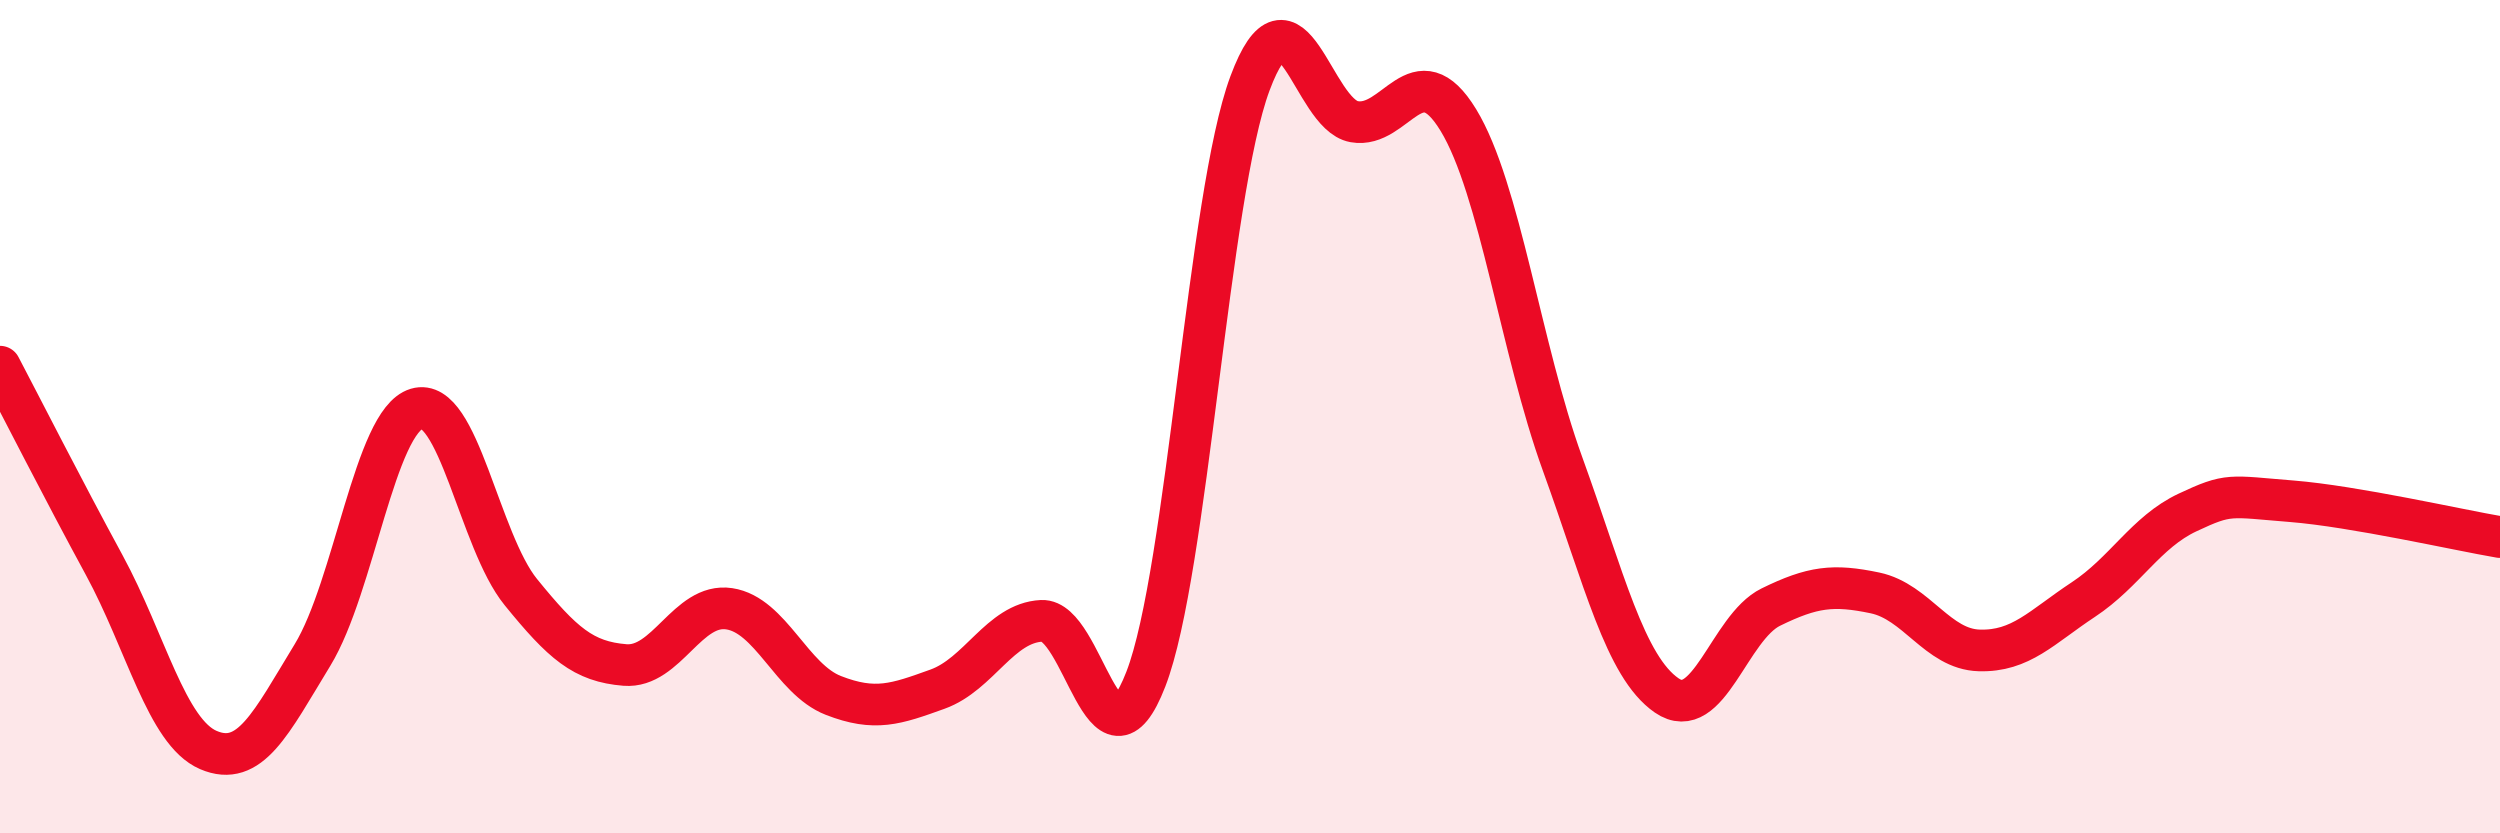 
    <svg width="60" height="20" viewBox="0 0 60 20" xmlns="http://www.w3.org/2000/svg">
      <path
        d="M 0,8.8 C 0.5,9.75 1.5,11.72 2.5,13.56 C 3.5,15.4 4,17.57 5,18 C 6,18.43 6.5,17.36 7.5,15.72 C 8.5,14.08 9,10.11 10,9.81 C 11,9.51 11.5,12.98 12.5,14.21 C 13.5,15.44 14,15.88 15,15.96 C 16,16.04 16.5,14.46 17.5,14.61 C 18.5,14.76 19,16.3 20,16.69 C 21,17.08 21.5,16.9 22.5,16.54 C 23.5,16.18 24,14.95 25,14.9 C 26,14.85 26.5,18.88 27.5,16.3 C 28.5,13.72 29,4.68 30,2 C 31,-0.68 31.5,2.74 32.5,2.92 C 33.5,3.1 34,1.24 35,2.88 C 36,4.52 36.5,8.37 37.5,11.13 C 38.5,13.89 39,16 40,16.69 C 41,17.38 41.5,15.06 42.5,14.57 C 43.5,14.08 44,14.02 45,14.23 C 46,14.44 46.5,15.58 47.5,15.61 C 48.5,15.64 49,15.05 50,14.39 C 51,13.73 51.5,12.77 52.5,12.3 C 53.5,11.83 53.5,11.91 55,12.03 C 56.5,12.15 59,12.72 60,12.89L60 20L0 20Z"
        fill="#EB0A25"
        opacity="0.1"
        stroke-linecap="round"
        stroke-linejoin="round"
      />
      <path
        d="M 0,8.8 C 0.5,9.75 1.5,11.72 2.5,13.56 C 3.5,15.4 4,17.57 5,18 C 6,18.43 6.5,17.36 7.5,15.72 C 8.5,14.08 9,10.11 10,9.81 C 11,9.51 11.5,12.98 12.5,14.21 C 13.5,15.44 14,15.88 15,15.96 C 16,16.04 16.5,14.46 17.5,14.61 C 18.5,14.76 19,16.3 20,16.69 C 21,17.08 21.5,16.9 22.5,16.54 C 23.5,16.18 24,14.95 25,14.9 C 26,14.85 26.5,18.88 27.5,16.3 C 28.5,13.72 29,4.68 30,2 C 31,-0.68 31.5,2.74 32.5,2.92 C 33.5,3.1 34,1.24 35,2.88 C 36,4.52 36.5,8.37 37.5,11.13 C 38.5,13.89 39,16 40,16.69 C 41,17.38 41.5,15.06 42.5,14.57 C 43.5,14.08 44,14.02 45,14.23 C 46,14.44 46.5,15.58 47.5,15.61 C 48.5,15.64 49,15.05 50,14.39 C 51,13.73 51.5,12.77 52.5,12.3 C 53.5,11.83 53.5,11.91 55,12.03 C 56.5,12.15 59,12.72 60,12.89"
        stroke="#EB0A25"
        stroke-width="1"
        fill="none"
        stroke-linecap="round"
        stroke-linejoin="round"
      />
    </svg>
  